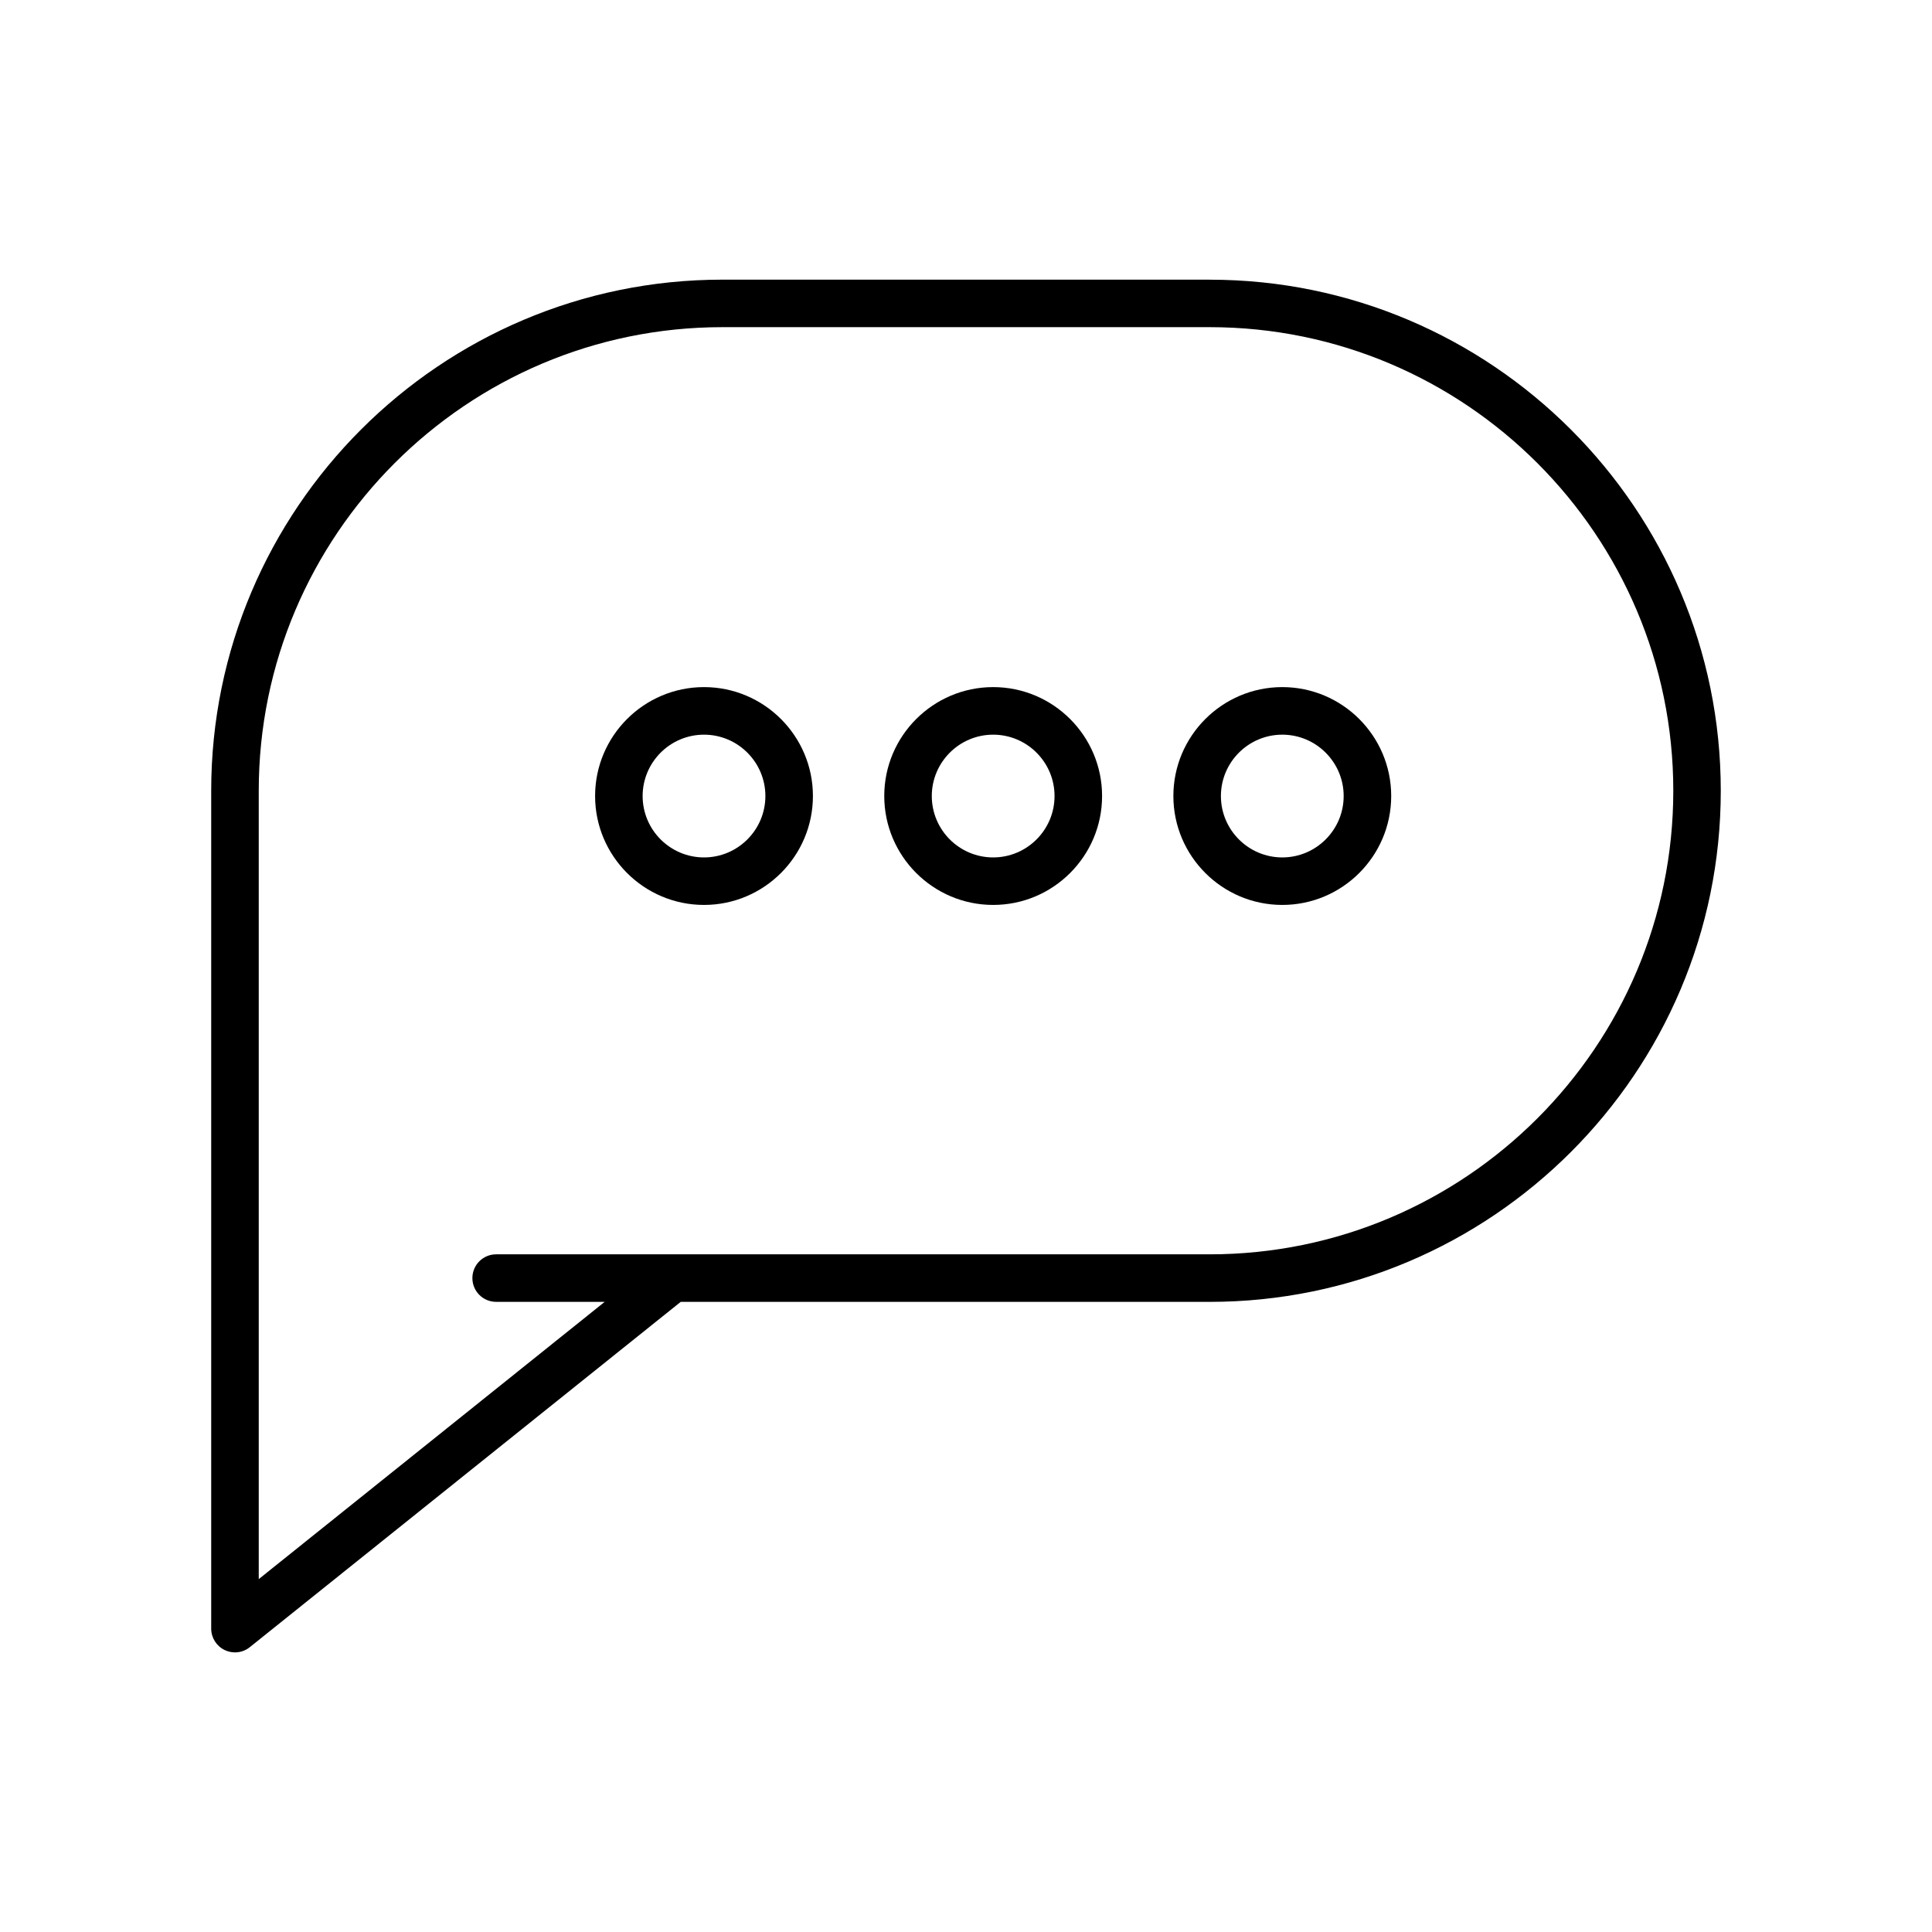 <?xml version="1.0" encoding="UTF-8"?>
<!-- Uploaded to: SVG Repo, www.svgrepo.com, Generator: SVG Repo Mixer Tools -->
<svg fill="#000000" width="800px" height="800px" version="1.1" viewBox="144 144 512 512" xmlns="http://www.w3.org/2000/svg">
 <g>
  <path d="m464.57 218.11h-129.15c-74.684 0-135.45 60.758-135.45 135.45v222.04c0 2.426 1.391 4.629 3.57 5.676 0.867 0.414 1.793 0.625 2.727 0.625 1.406 0 2.797-0.465 3.938-1.387l114.19-91.504h140.18c74.684 0 135.45-60.758 135.45-135.44 0-74.688-60.766-135.45-135.45-135.45zm0 258.3h-142.34c-0.039 0-0.062-0.008-0.105 0h-46.641c-3.484 0-6.297 2.816-6.297 6.297 0 3.484 2.816 6.297 6.297 6.297h28.766l-91.68 73.477v-208.92c0-67.742 55.109-122.86 122.86-122.86h129.15c67.742 0 122.86 55.109 122.86 122.86-0.004 67.742-55.117 122.85-122.86 122.85z"/>
  <path d="m330.57 326.09c-15.914 0-28.863 12.949-28.863 28.863s12.949 28.863 28.863 28.863c15.914 0 28.863-12.949 28.863-28.863s-12.949-28.863-28.863-28.863zm0 45.137c-8.969 0-16.266-7.301-16.266-16.266 0-8.969 7.301-16.266 16.266-16.266 8.969 0 16.266 7.301 16.266 16.266 0.004 8.965-7.305 16.266-16.266 16.266z"/>
  <path d="m407.2 326.09c-15.914 0-28.863 12.949-28.863 28.863s12.949 28.863 28.863 28.863c15.914 0 28.863-12.949 28.863-28.863s-12.949-28.863-28.863-28.863zm0 45.137c-8.969 0-16.266-7.301-16.266-16.266 0-8.969 7.301-16.266 16.266-16.266 8.969 0 16.266 7.301 16.266 16.266 0.004 8.965-7.305 16.266-16.266 16.266z"/>
  <path d="m483.82 326.09c-15.914 0-28.863 12.949-28.863 28.863s12.949 28.863 28.863 28.863c15.914 0 28.863-12.949 28.863-28.863s-12.949-28.863-28.863-28.863zm0 45.137c-8.969 0-16.266-7.301-16.266-16.266 0-8.969 7.301-16.266 16.266-16.266 8.969 0 16.266 7.301 16.266 16.266 0.004 8.965-7.301 16.266-16.266 16.266z"/>
 </g>
</svg>